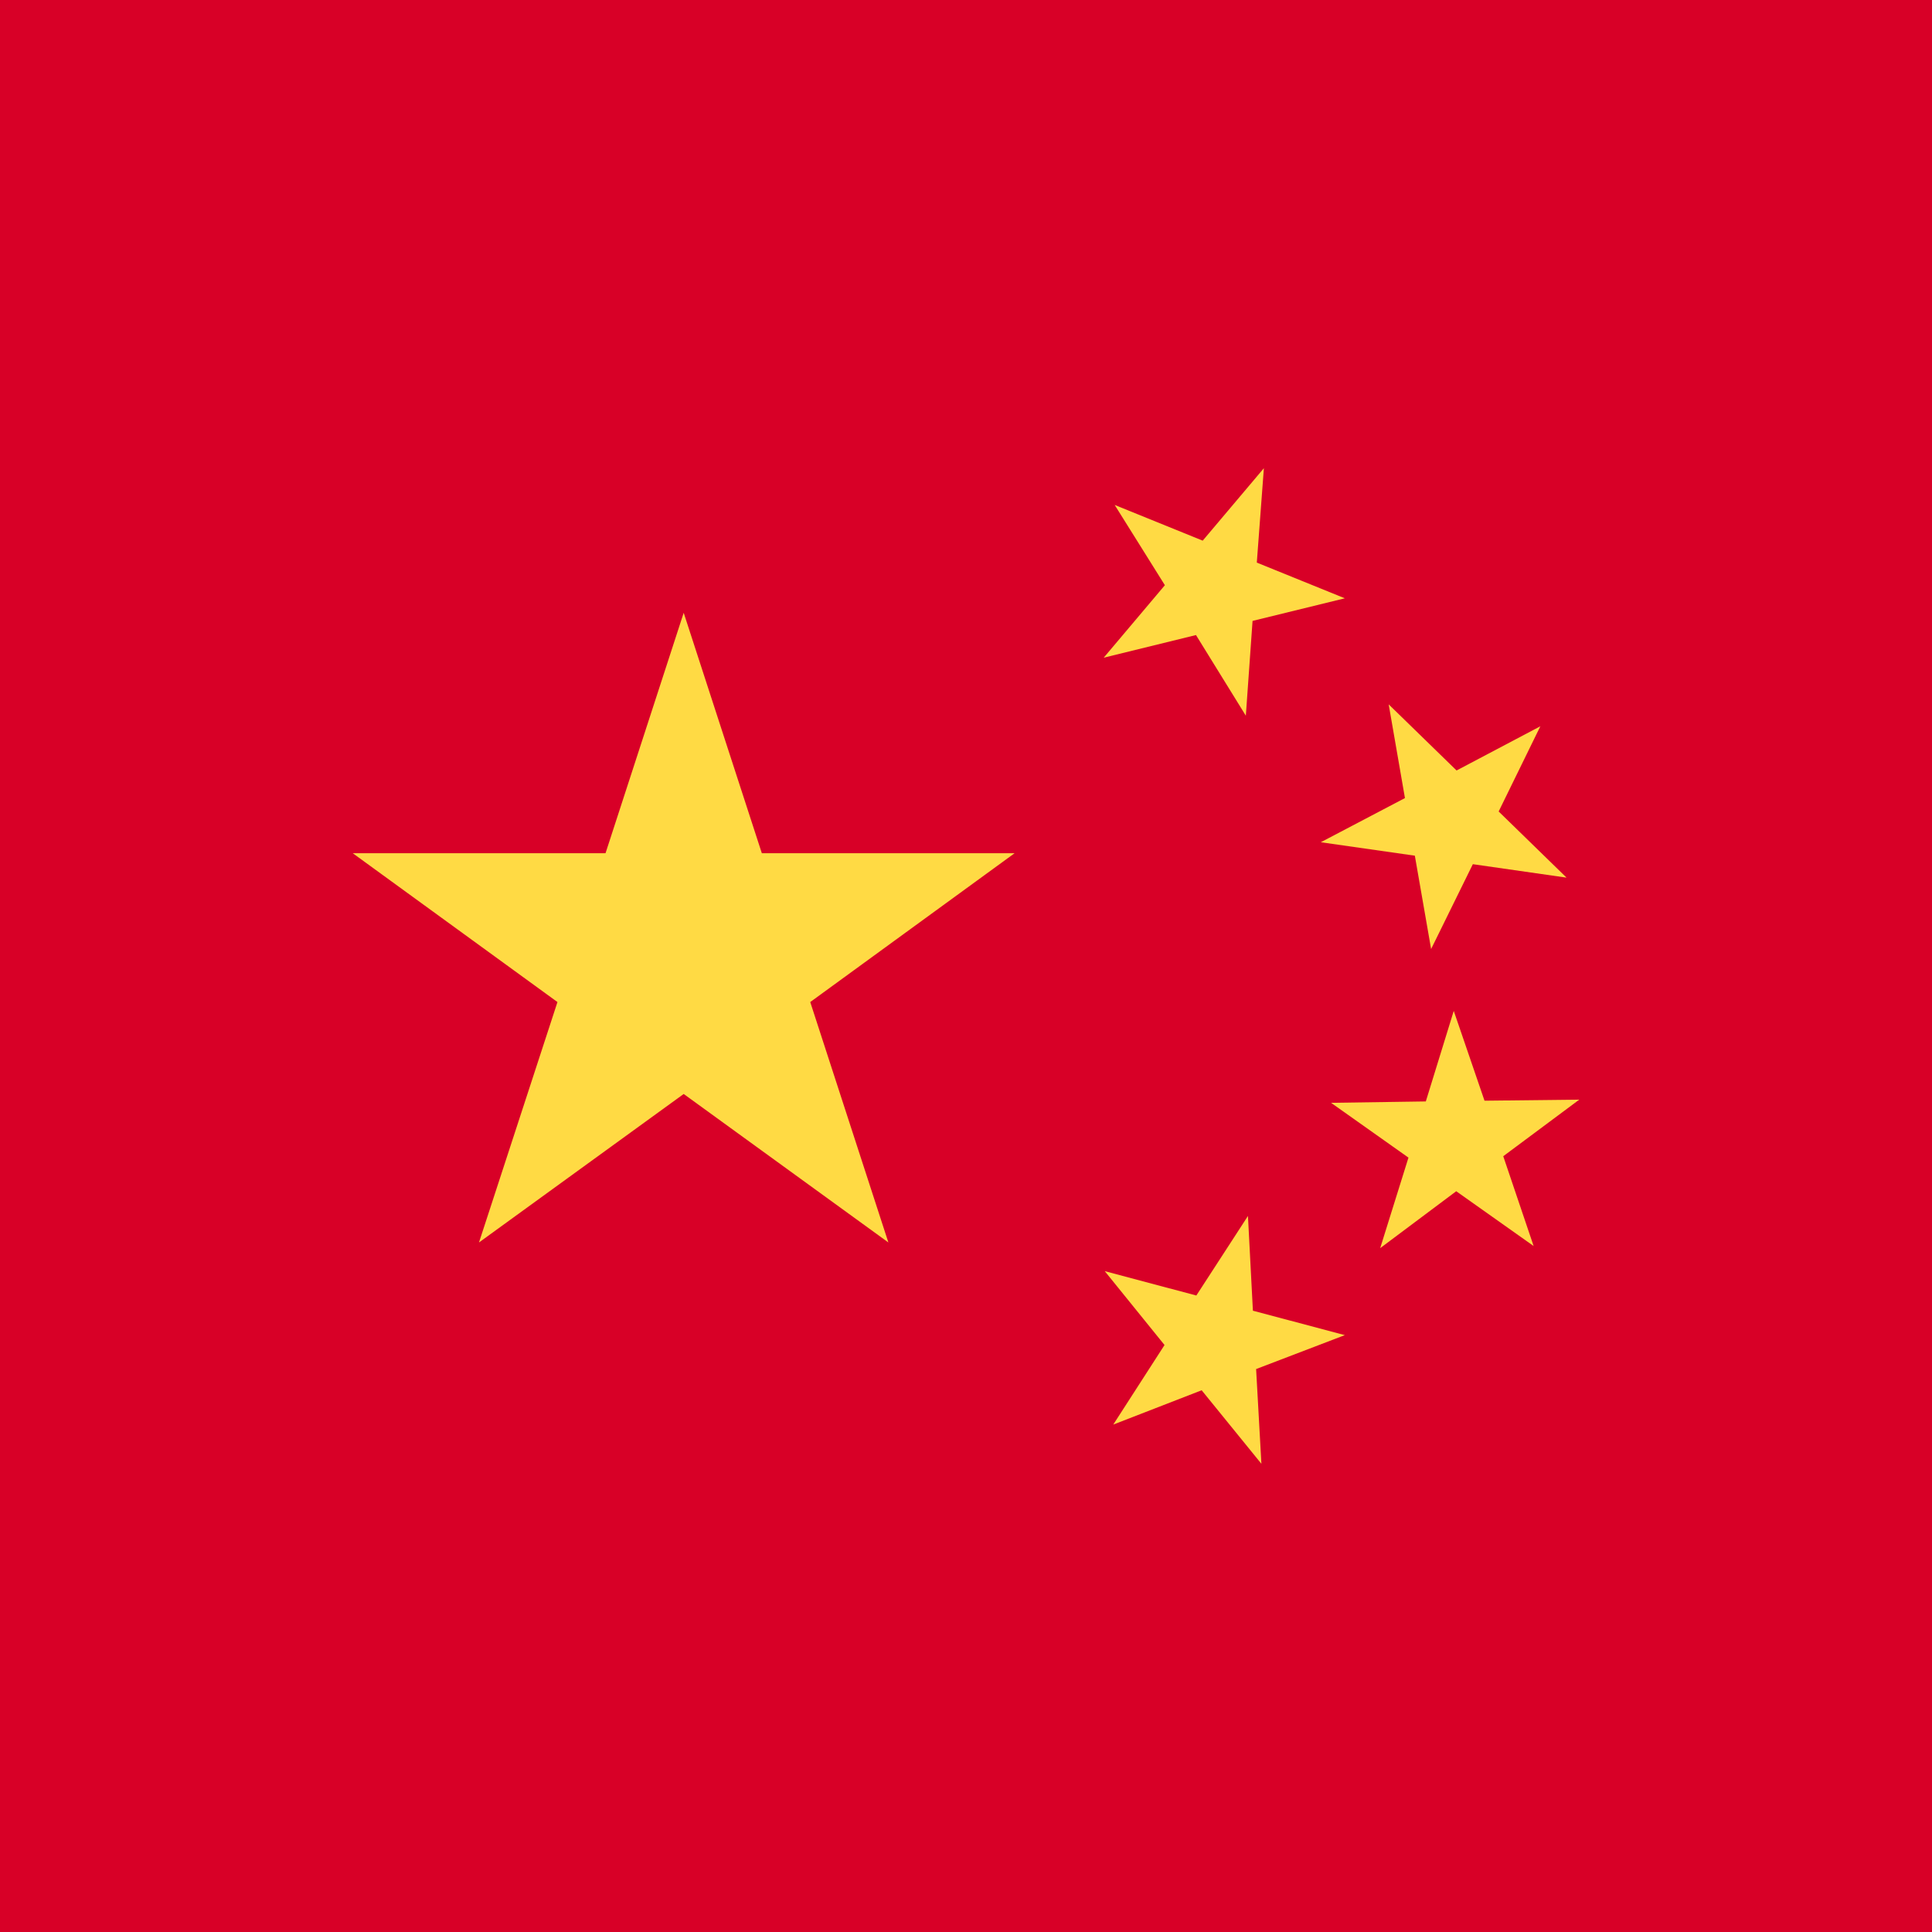 <?xml version="1.0" encoding="UTF-8"?> <svg xmlns="http://www.w3.org/2000/svg" viewBox="0 0 500 500"><defs><style>.cls-1{fill:#d80027;}.cls-2{fill:#ffda44;}</style></defs><g id="Layer_2" data-name="Layer 2"><g id="Layer_1-2" data-name="Layer 1"><rect class="cls-1" width="500" height="500"></rect><polygon class="cls-2" points="176.94 158.59 197.16 220.81 262.58 220.81 209.69 259.33 229.91 321.55 176.94 283.12 123.96 321.55 144.27 259.33 91.29 220.81 156.71 220.81 176.94 158.59"></polygon><polygon class="cls-2" points="326.45 378.83 310.99 359.8 288.11 368.68 301.38 348.09 285.91 328.97 309.61 335.28 322.97 314.69 324.25 339.21 348.04 345.53 325.08 354.31 326.45 378.83"></polygon><polygon class="cls-2" points="357.19 323.02 364.51 299.59 344.48 285.41 369 285.05 376.23 261.62 384.19 284.86 408.71 284.59 389.04 299.23 396.9 322.47 376.87 308.29 357.19 323.02"></polygon><polygon class="cls-2" points="398.64 187.96 387.85 210.01 405.42 227.13 381.17 223.65 370.37 245.61 366.16 221.45 341.82 217.97 363.6 206.54 359.39 182.29 376.96 199.4 398.64 187.96"></polygon><polygon class="cls-2" points="327.09 121.17 325.26 145.6 348.04 154.84 324.16 160.69 322.42 185.22 309.52 164.35 285.64 170.21 301.47 151.45 288.48 130.68 311.26 139.92 327.09 121.17"></polygon></g></g></svg> 